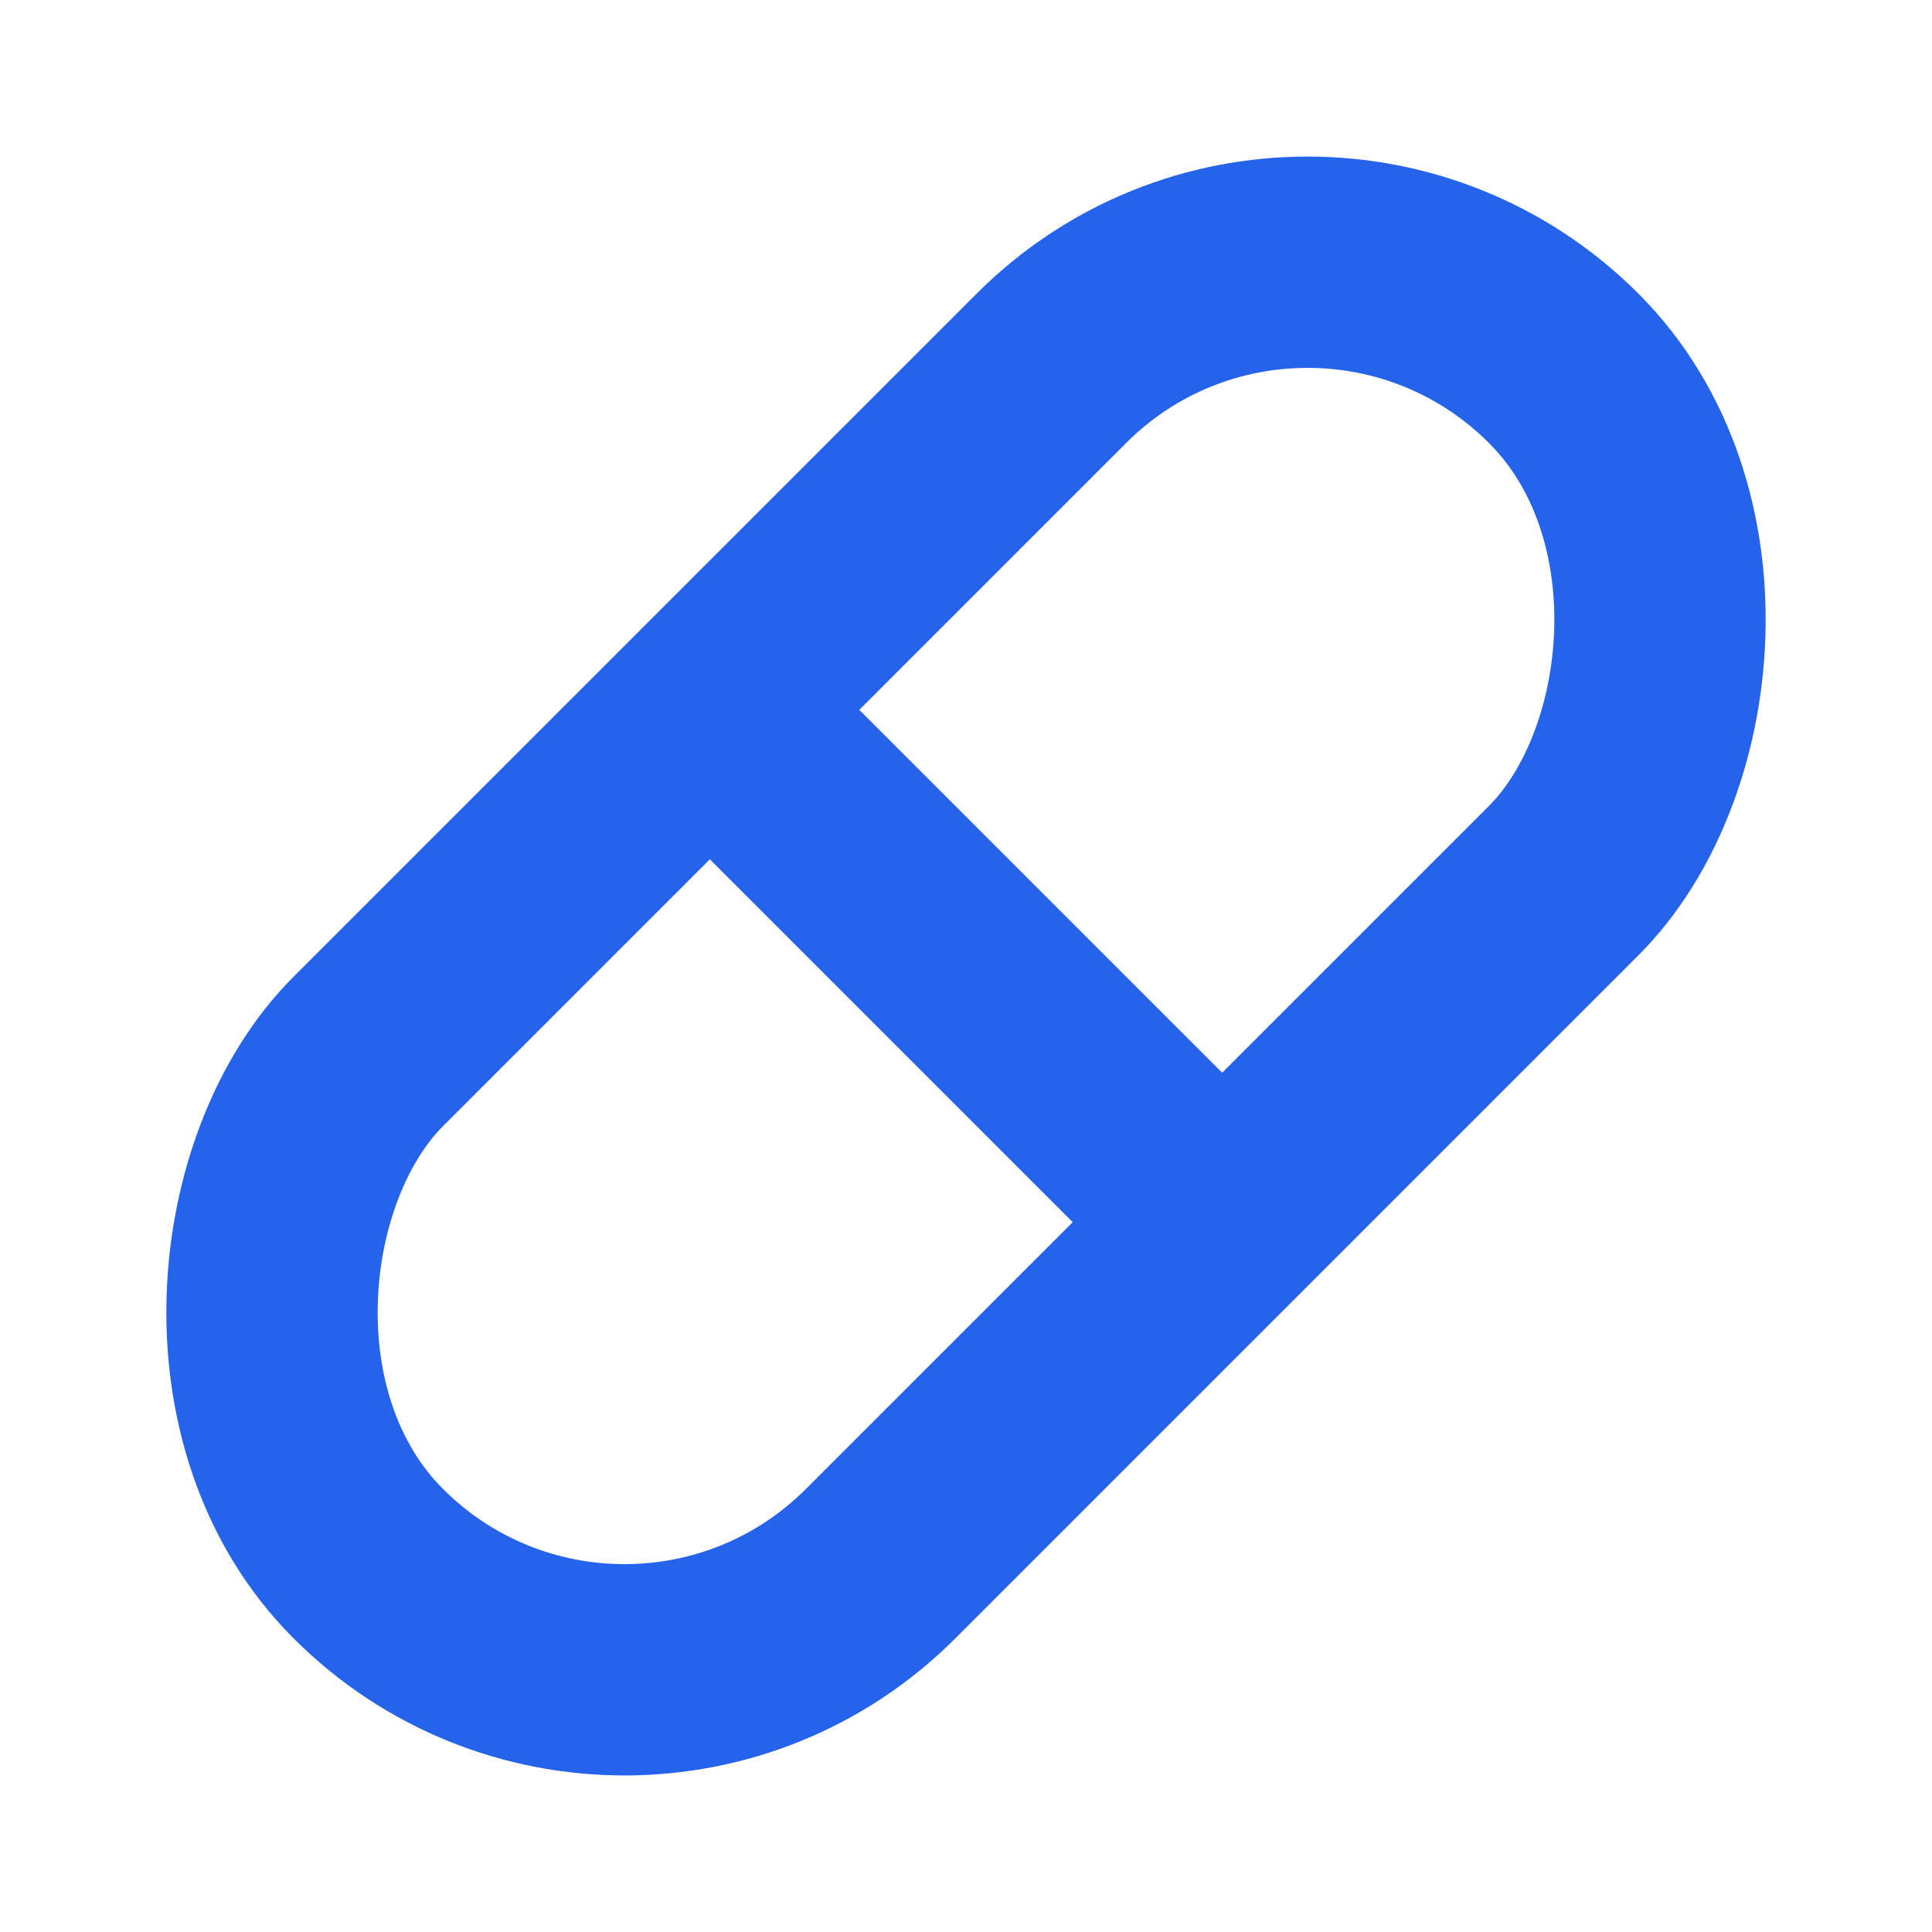 <svg xmlns="http://www.w3.org/2000/svg" viewBox="0 0 32 32">
  <!-- Pill İkonu: Tamamen Sınırlarına Kadar Büyütülmüş, Aynı Oranda (Şişko Değil) -->
  <g transform="translate(16 16) rotate(45)">
    <!-- Hapın gövdesi -->
    <!-- Genişlik: 12px, Yükseklik: 28px (Maksimum Boyut) -->
    <rect x="-6" y="-14" width="12" height="28" rx="6" fill="none" stroke="#2563eb" stroke-width="3.5"/>
    <!-- Orta çizgi -->
    <line x1="-6" y1="0" x2="6" y2="0" stroke="#2563eb" stroke-width="3.5"/>
  </g>
</svg>
